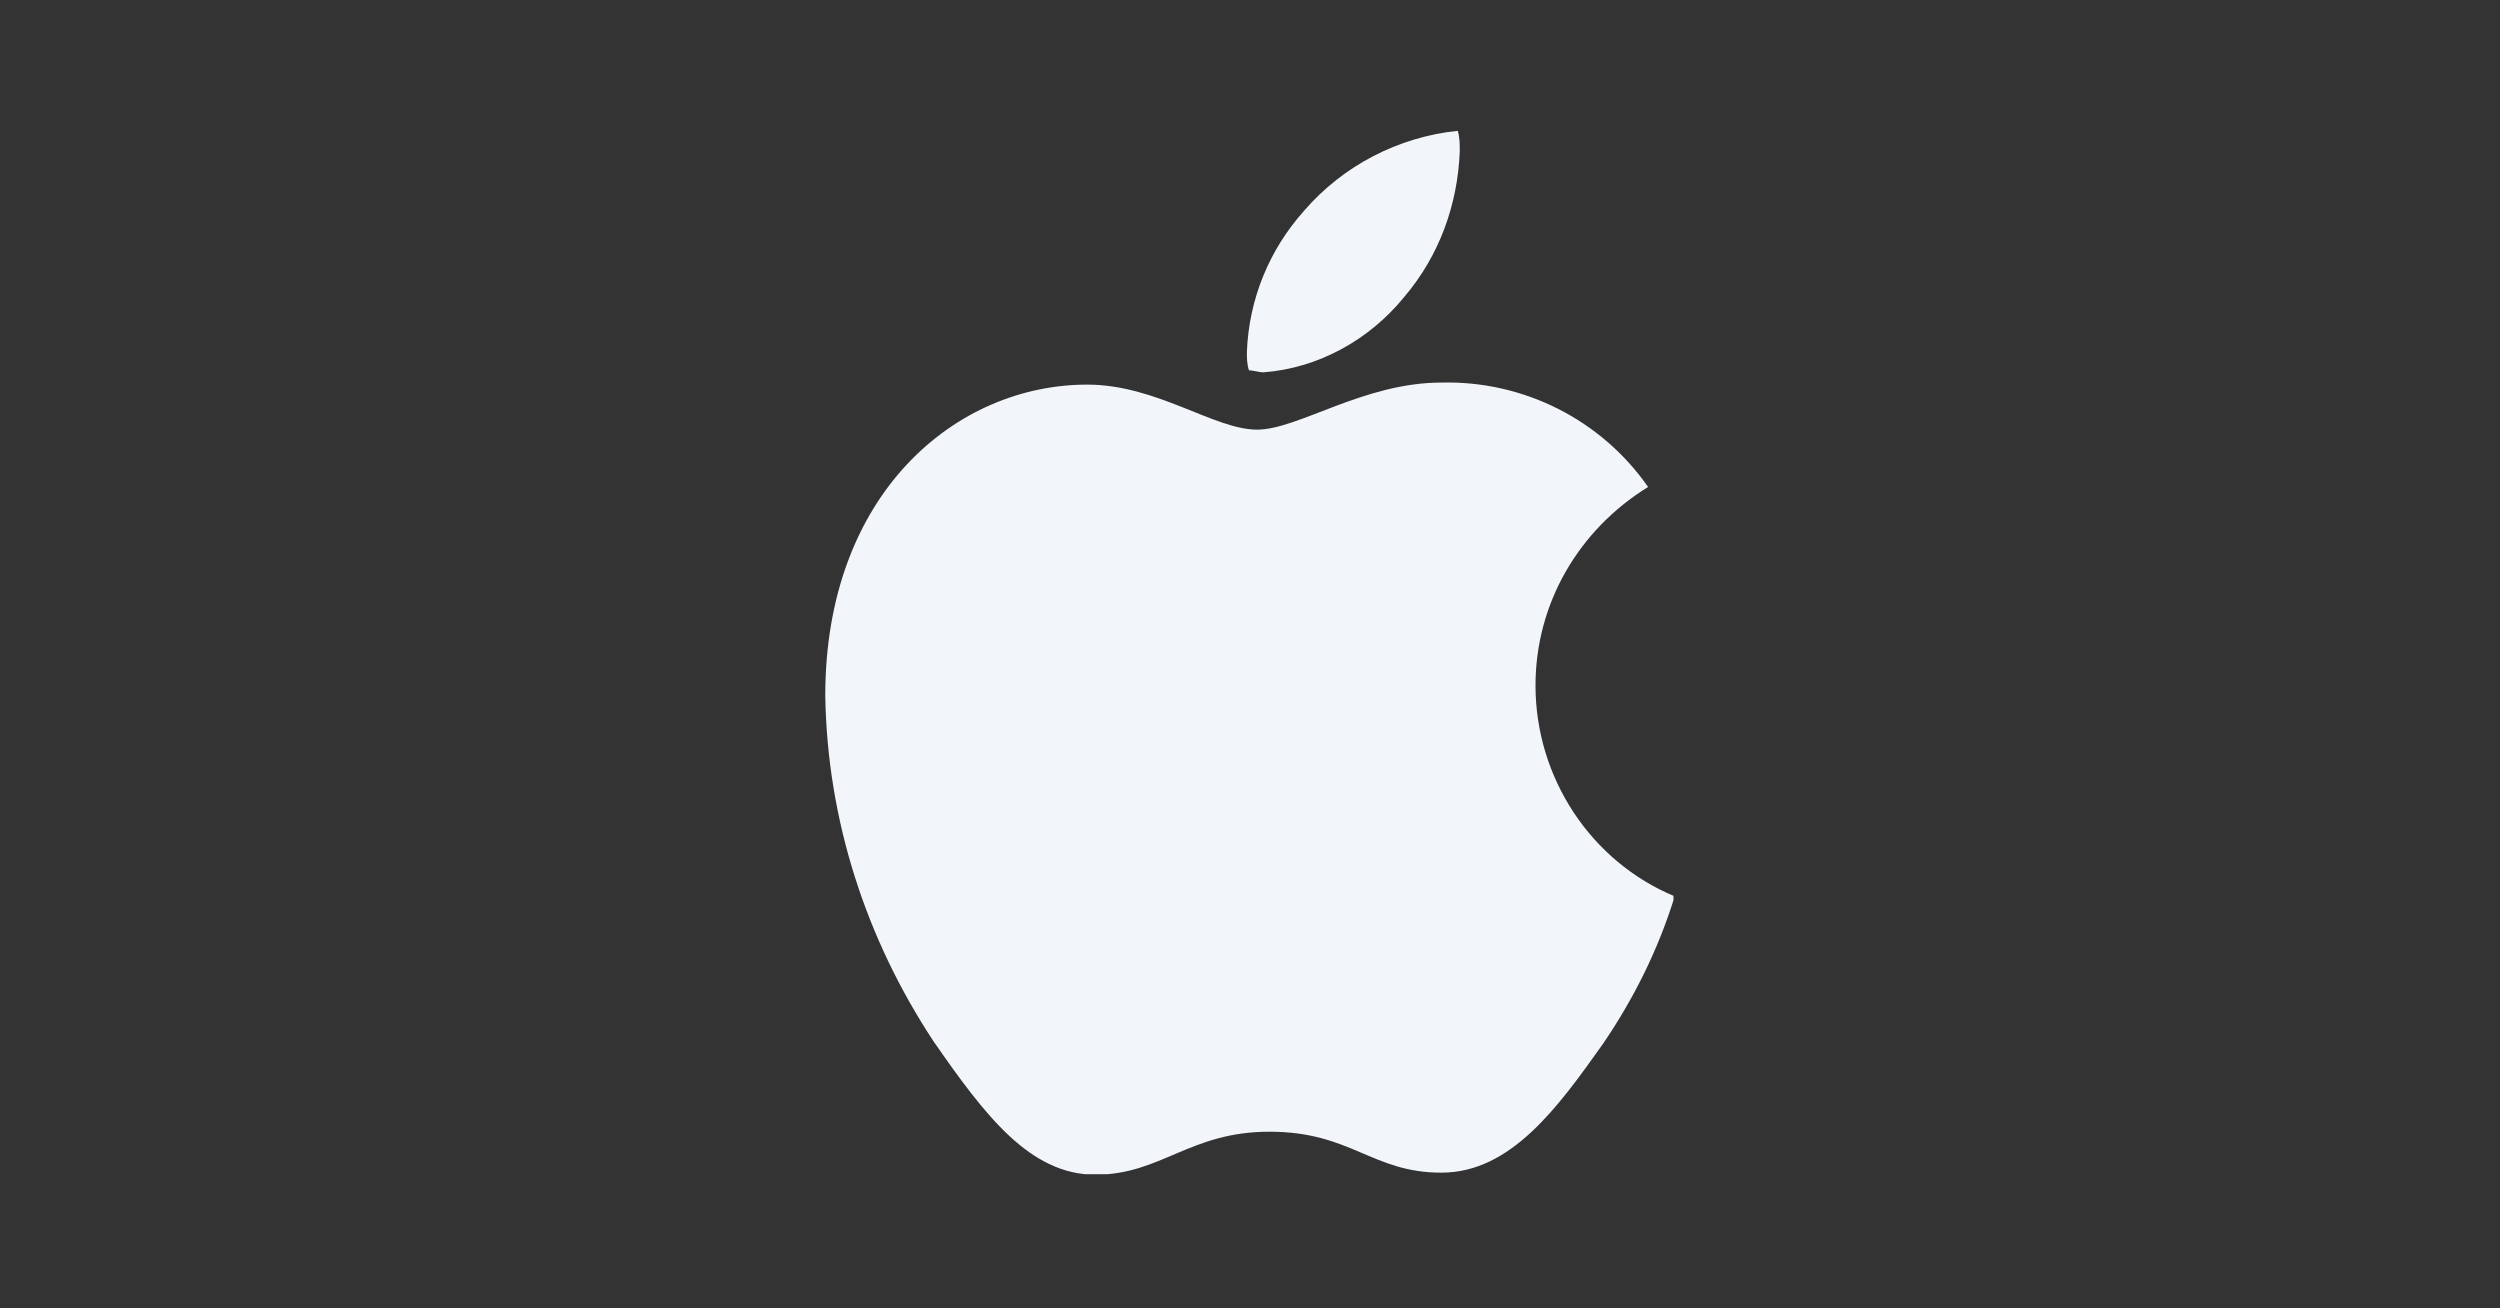<svg xmlns="http://www.w3.org/2000/svg" xmlns:xlink="http://www.w3.org/1999/xlink" width="600" viewBox="0 0 450 235.5" height="314" preserveAspectRatio="xMidYMid meet"><rect x="0" y="0" width="450" height="235.5" fill="#333333" stroke="none"/><defs><clipPath id="3ed24be200"><path d="M 148.547 23.5 L 301.223 23.5 L 301.223 211.352 L 148.547 211.352 Z M 148.547 23.5 " clip-rule="nonzero"></path></clipPath></defs><g clip-path="url(#3ed24be200)"><path fill="#f2f5fa" d="M 296.656 87.652 C 284.129 95.391 276.391 108.652 276.391 123.391 C 276.391 139.969 286.34 155.074 301.445 161.34 C 298.496 170.918 294.074 179.762 288.551 187.867 C 280.445 199.285 271.969 211.078 259.445 211.078 C 246.918 211.078 243.234 203.707 228.496 203.707 C 214.125 203.707 208.969 211.445 197.18 211.445 C 185.391 211.445 177.285 200.762 168.074 187.496 C 155.914 169.074 148.914 147.707 148.547 125.234 C 148.547 88.758 172.125 69.23 195.707 69.23 C 208.23 69.23 218.547 77.336 226.285 77.336 C 233.652 77.336 245.441 68.863 259.445 68.863 C 274.18 68.496 288.18 75.496 296.656 87.652 Z M 252.812 53.391 C 259.074 46.02 262.391 36.809 262.758 27.23 C 262.758 26.125 262.758 24.652 262.391 23.547 C 251.707 24.652 241.758 29.809 234.758 37.914 C 228.496 44.914 224.812 53.758 224.441 63.336 C 224.441 64.441 224.441 65.547 224.812 66.652 C 225.547 66.652 226.652 67.02 227.391 67.02 C 237.336 66.285 246.547 61.125 252.812 53.391 Z M 252.812 53.391 " fill-opacity="1" fill-rule="nonzero"></path></g></svg>